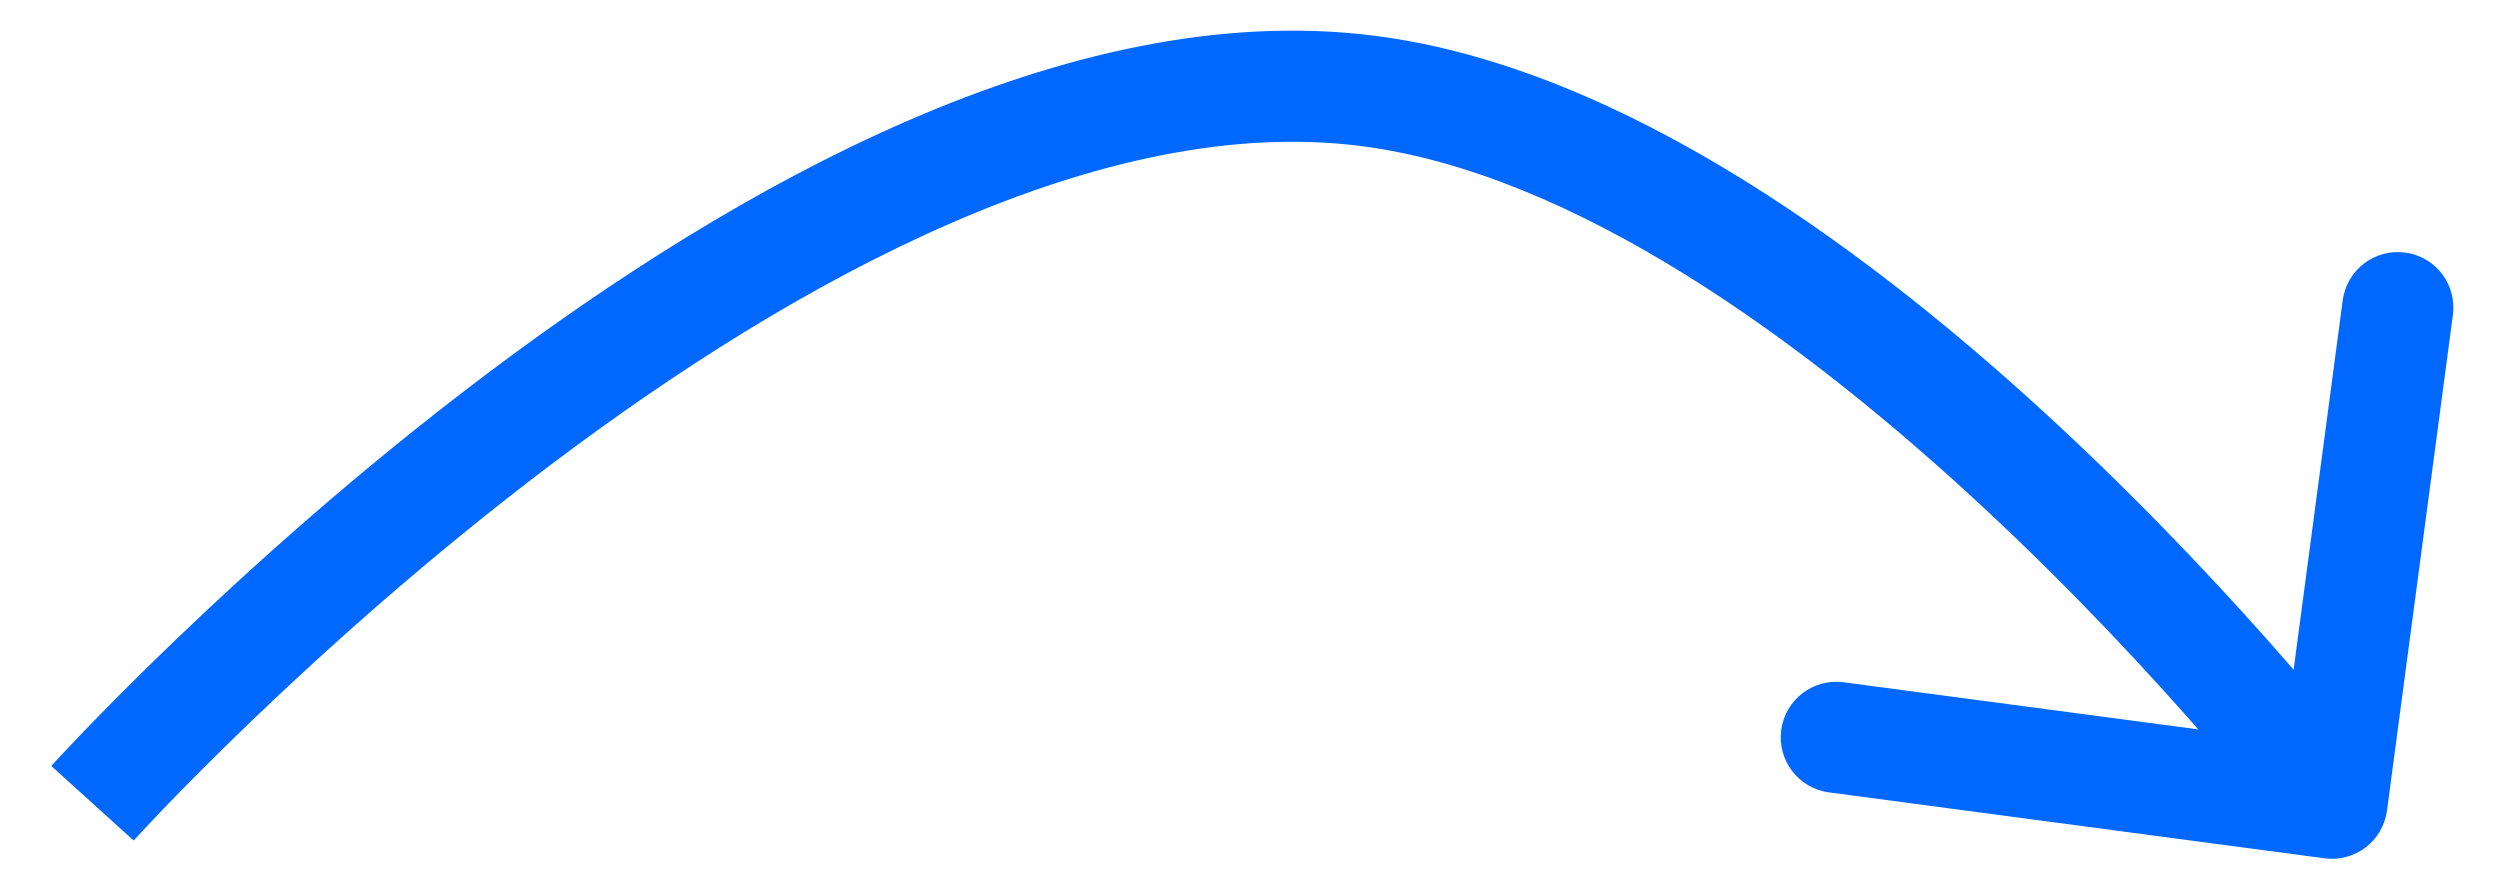 <?xml version="1.0" encoding="UTF-8"?> <svg xmlns="http://www.w3.org/2000/svg" width="45" height="16" viewBox="0 0 45 16" fill="none"><path d="M24.62 1.636L24.493 2.628L24.62 1.636ZM41.843 15.45C42.39 15.522 42.893 15.138 42.966 14.59L44.152 5.669C44.225 5.121 43.84 4.618 43.293 4.546C42.745 4.473 42.242 4.858 42.169 5.405L41.115 13.335L33.185 12.281C32.637 12.208 32.134 12.593 32.062 13.14C31.989 13.688 32.374 14.19 32.921 14.263L41.843 15.45ZM1.664 14.458C2.406 15.129 2.406 15.129 2.406 15.129C2.406 15.129 2.406 15.129 2.406 15.129C2.406 15.129 2.406 15.128 2.407 15.128C2.408 15.127 2.41 15.124 2.413 15.121C2.418 15.116 2.427 15.106 2.438 15.094C2.461 15.069 2.496 15.031 2.542 14.982C2.634 14.882 2.773 14.735 2.953 14.547C3.314 14.172 3.844 13.635 4.511 12.993C5.848 11.708 7.732 10.012 9.924 8.358C12.12 6.702 14.602 5.108 17.134 4.009C19.674 2.907 22.192 2.335 24.493 2.628L24.62 1.636L24.746 0.644C21.955 0.288 19.057 0.994 16.338 2.174C13.611 3.357 10.99 5.05 8.72 6.762C6.447 8.476 4.501 10.229 3.126 11.551C2.437 12.213 1.889 12.769 1.512 13.161C1.324 13.357 1.178 13.512 1.078 13.619C1.028 13.672 0.99 13.713 0.964 13.742C0.951 13.756 0.941 13.767 0.934 13.775C0.931 13.779 0.928 13.782 0.926 13.784C0.925 13.785 0.924 13.786 0.924 13.786C0.923 13.787 0.923 13.787 0.923 13.787C0.923 13.787 0.922 13.788 1.664 14.458ZM24.62 1.636L24.493 2.628C28.332 3.118 32.468 6.118 35.749 9.179C37.365 10.685 38.726 12.161 39.684 13.261C40.162 13.811 40.539 14.265 40.795 14.581C40.923 14.739 41.02 14.862 41.085 14.944C41.118 14.986 41.142 15.017 41.158 15.037C41.166 15.048 41.172 15.055 41.176 15.06C41.178 15.062 41.179 15.064 41.179 15.065C41.18 15.066 41.18 15.066 41.18 15.066C41.18 15.066 41.18 15.066 41.18 15.066C41.18 15.066 41.18 15.066 41.974 14.458C42.769 13.851 42.768 13.85 42.768 13.85C42.768 13.85 42.768 13.85 42.768 13.85C42.767 13.849 42.767 13.848 42.766 13.847C42.764 13.845 42.763 13.843 42.76 13.84C42.755 13.833 42.748 13.824 42.739 13.812C42.72 13.788 42.693 13.753 42.657 13.708C42.587 13.618 42.483 13.487 42.348 13.321C42.08 12.99 41.688 12.518 41.192 11.948C40.202 10.811 38.792 9.282 37.114 7.716C33.807 4.632 29.266 1.221 24.746 0.644L24.62 1.636Z" fill="#0068FF"></path></svg> 